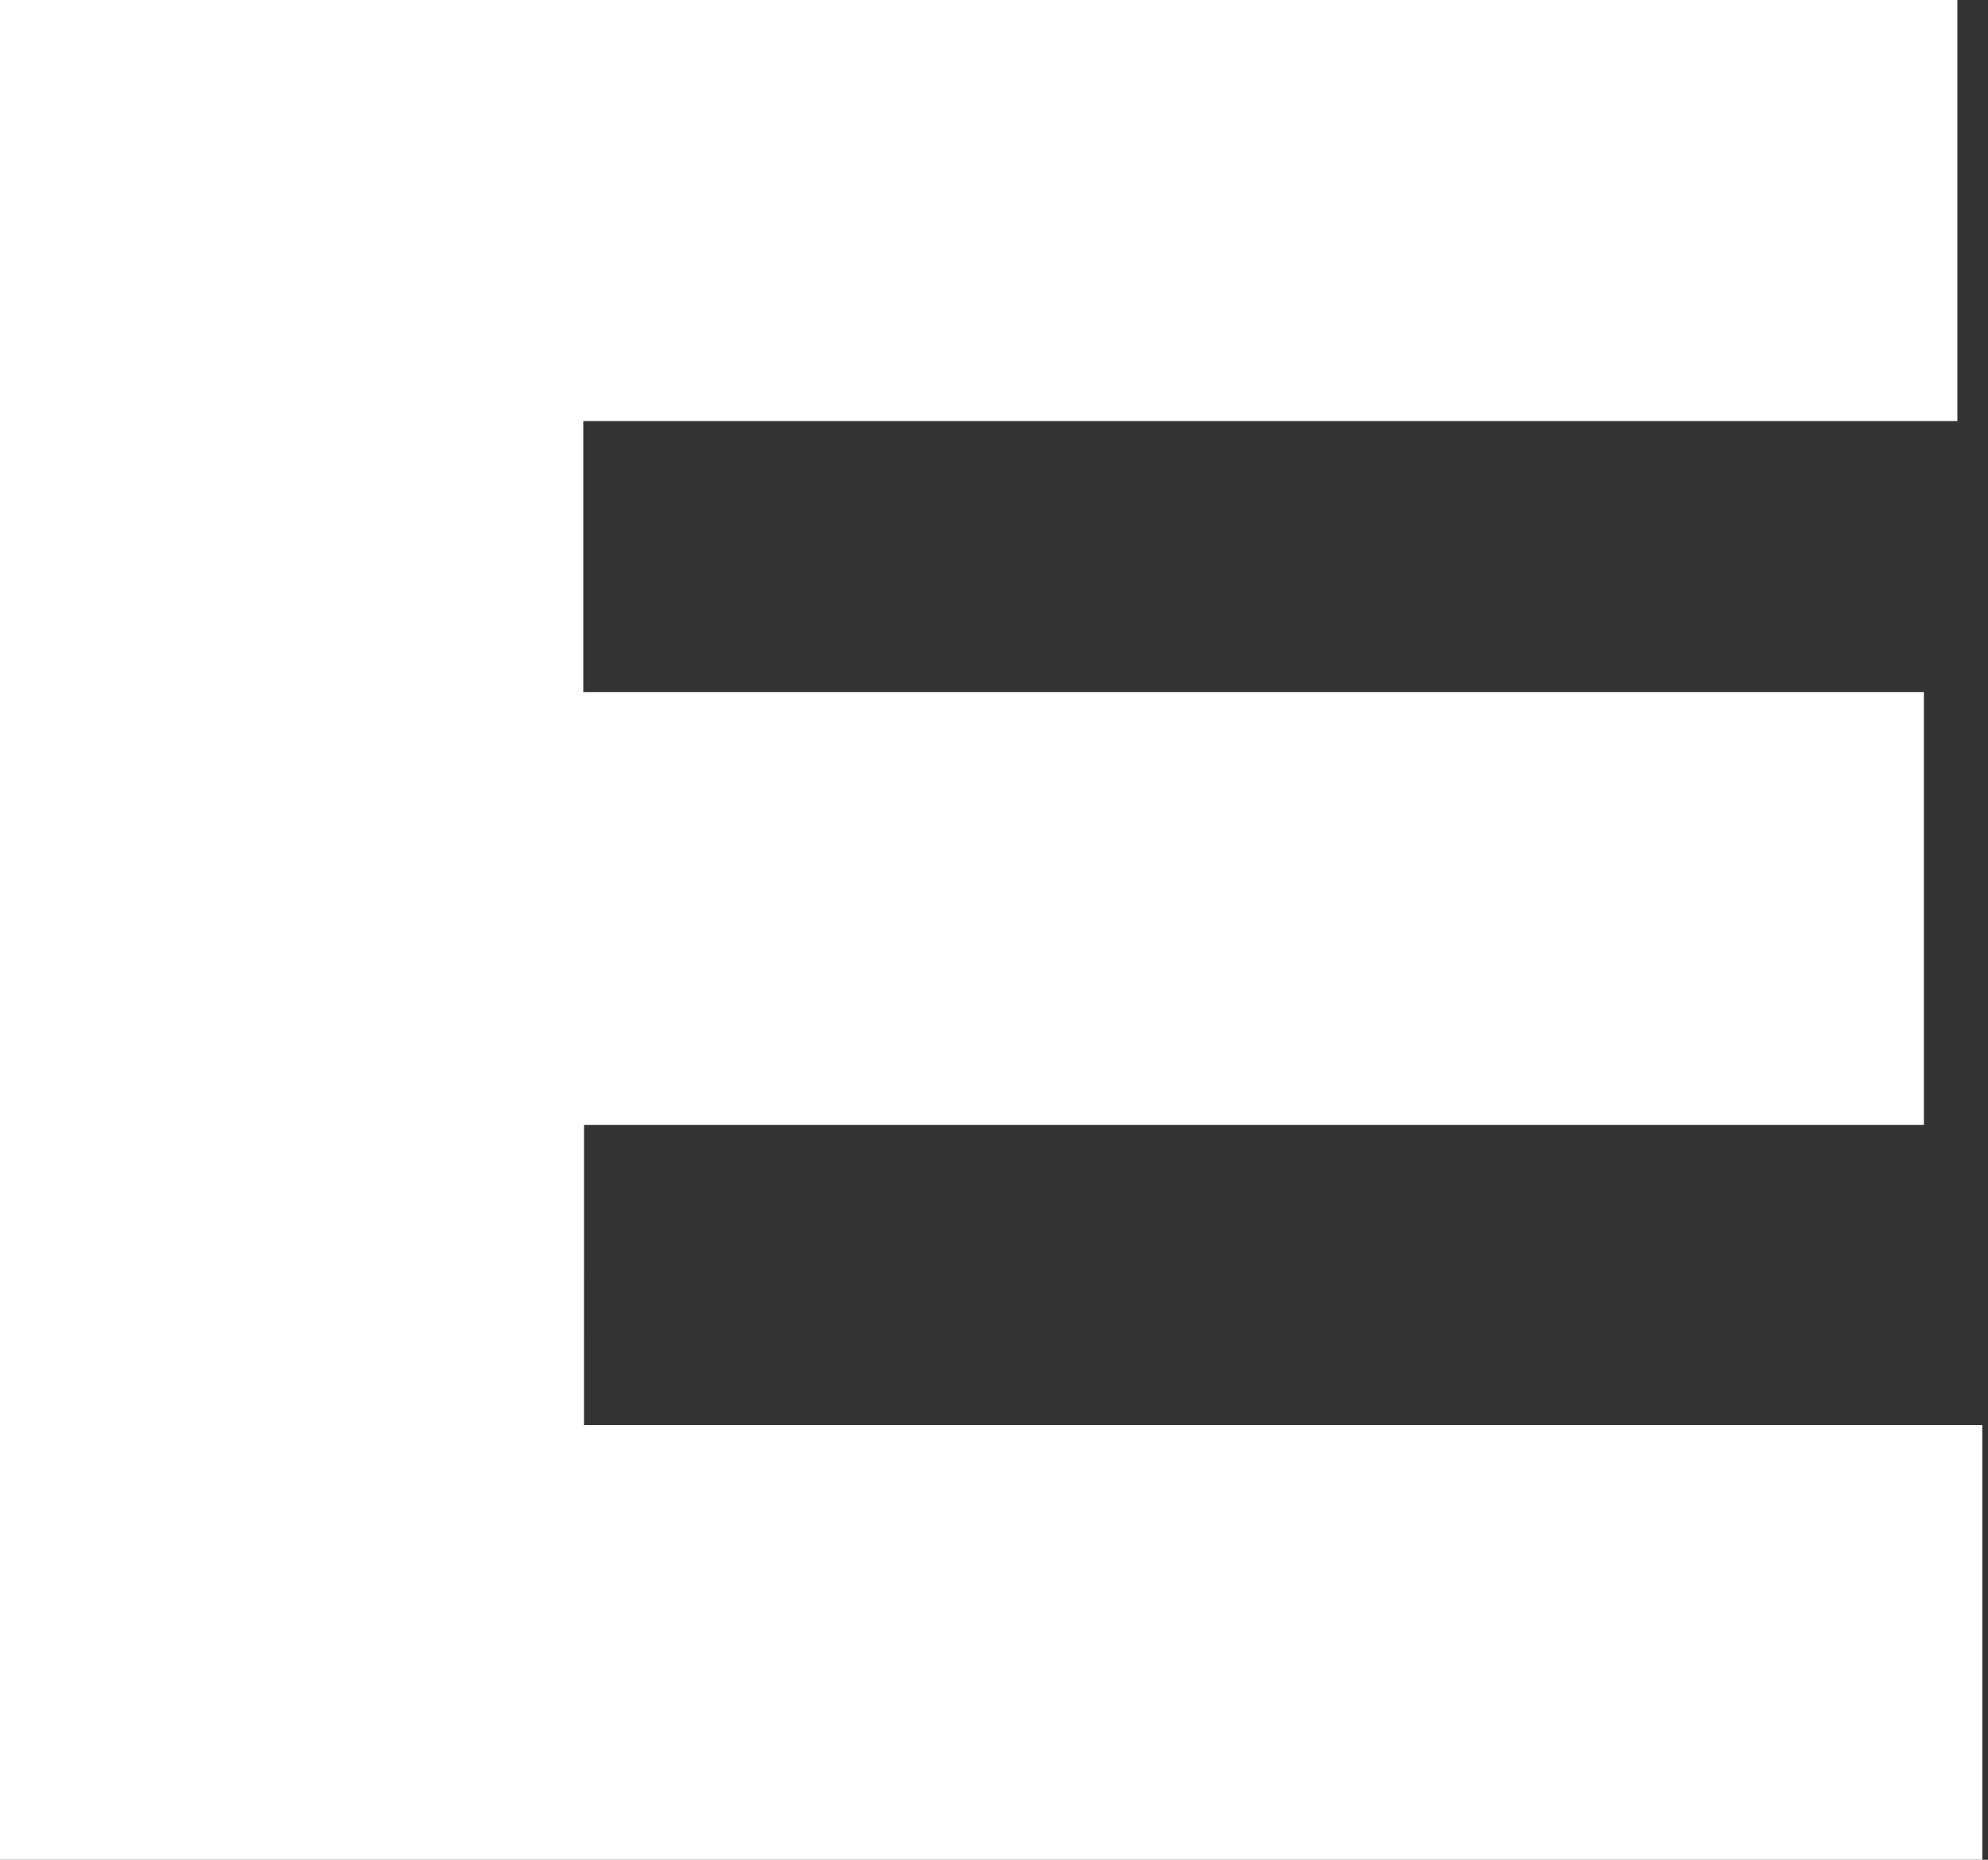 <?xml version="1.0" encoding="UTF-8"?> <svg xmlns="http://www.w3.org/2000/svg" width="62" height="58" viewBox="0 0 62 58" fill="none"><rect x="0" y="0" width="62" height="58" fill="#333333" stroke="none"/> <path d="M18.213 44.441C32.769 44.441 47.216 44.441 61.822 44.441C61.822 49.026 61.822 53.438 61.822 58C41.217 58 20.682 58 0 58C0 38.69 0 19.431 0 0C20.324 0 40.602 0 61.045 0C61.045 4.304 61.045 8.59 61.045 13.13C46.784 13.13 32.556 13.13 18.191 13.13C18.191 16.046 18.191 18.71 18.191 21.583C32.136 21.583 45.995 21.583 60.001 21.583C60.001 26.136 60.001 30.483 60.001 35.083C46.093 35.083 32.232 35.083 18.214 35.083C18.213 38.263 18.213 41.196 18.213 44.441Z" fill="white"></path> </svg> 